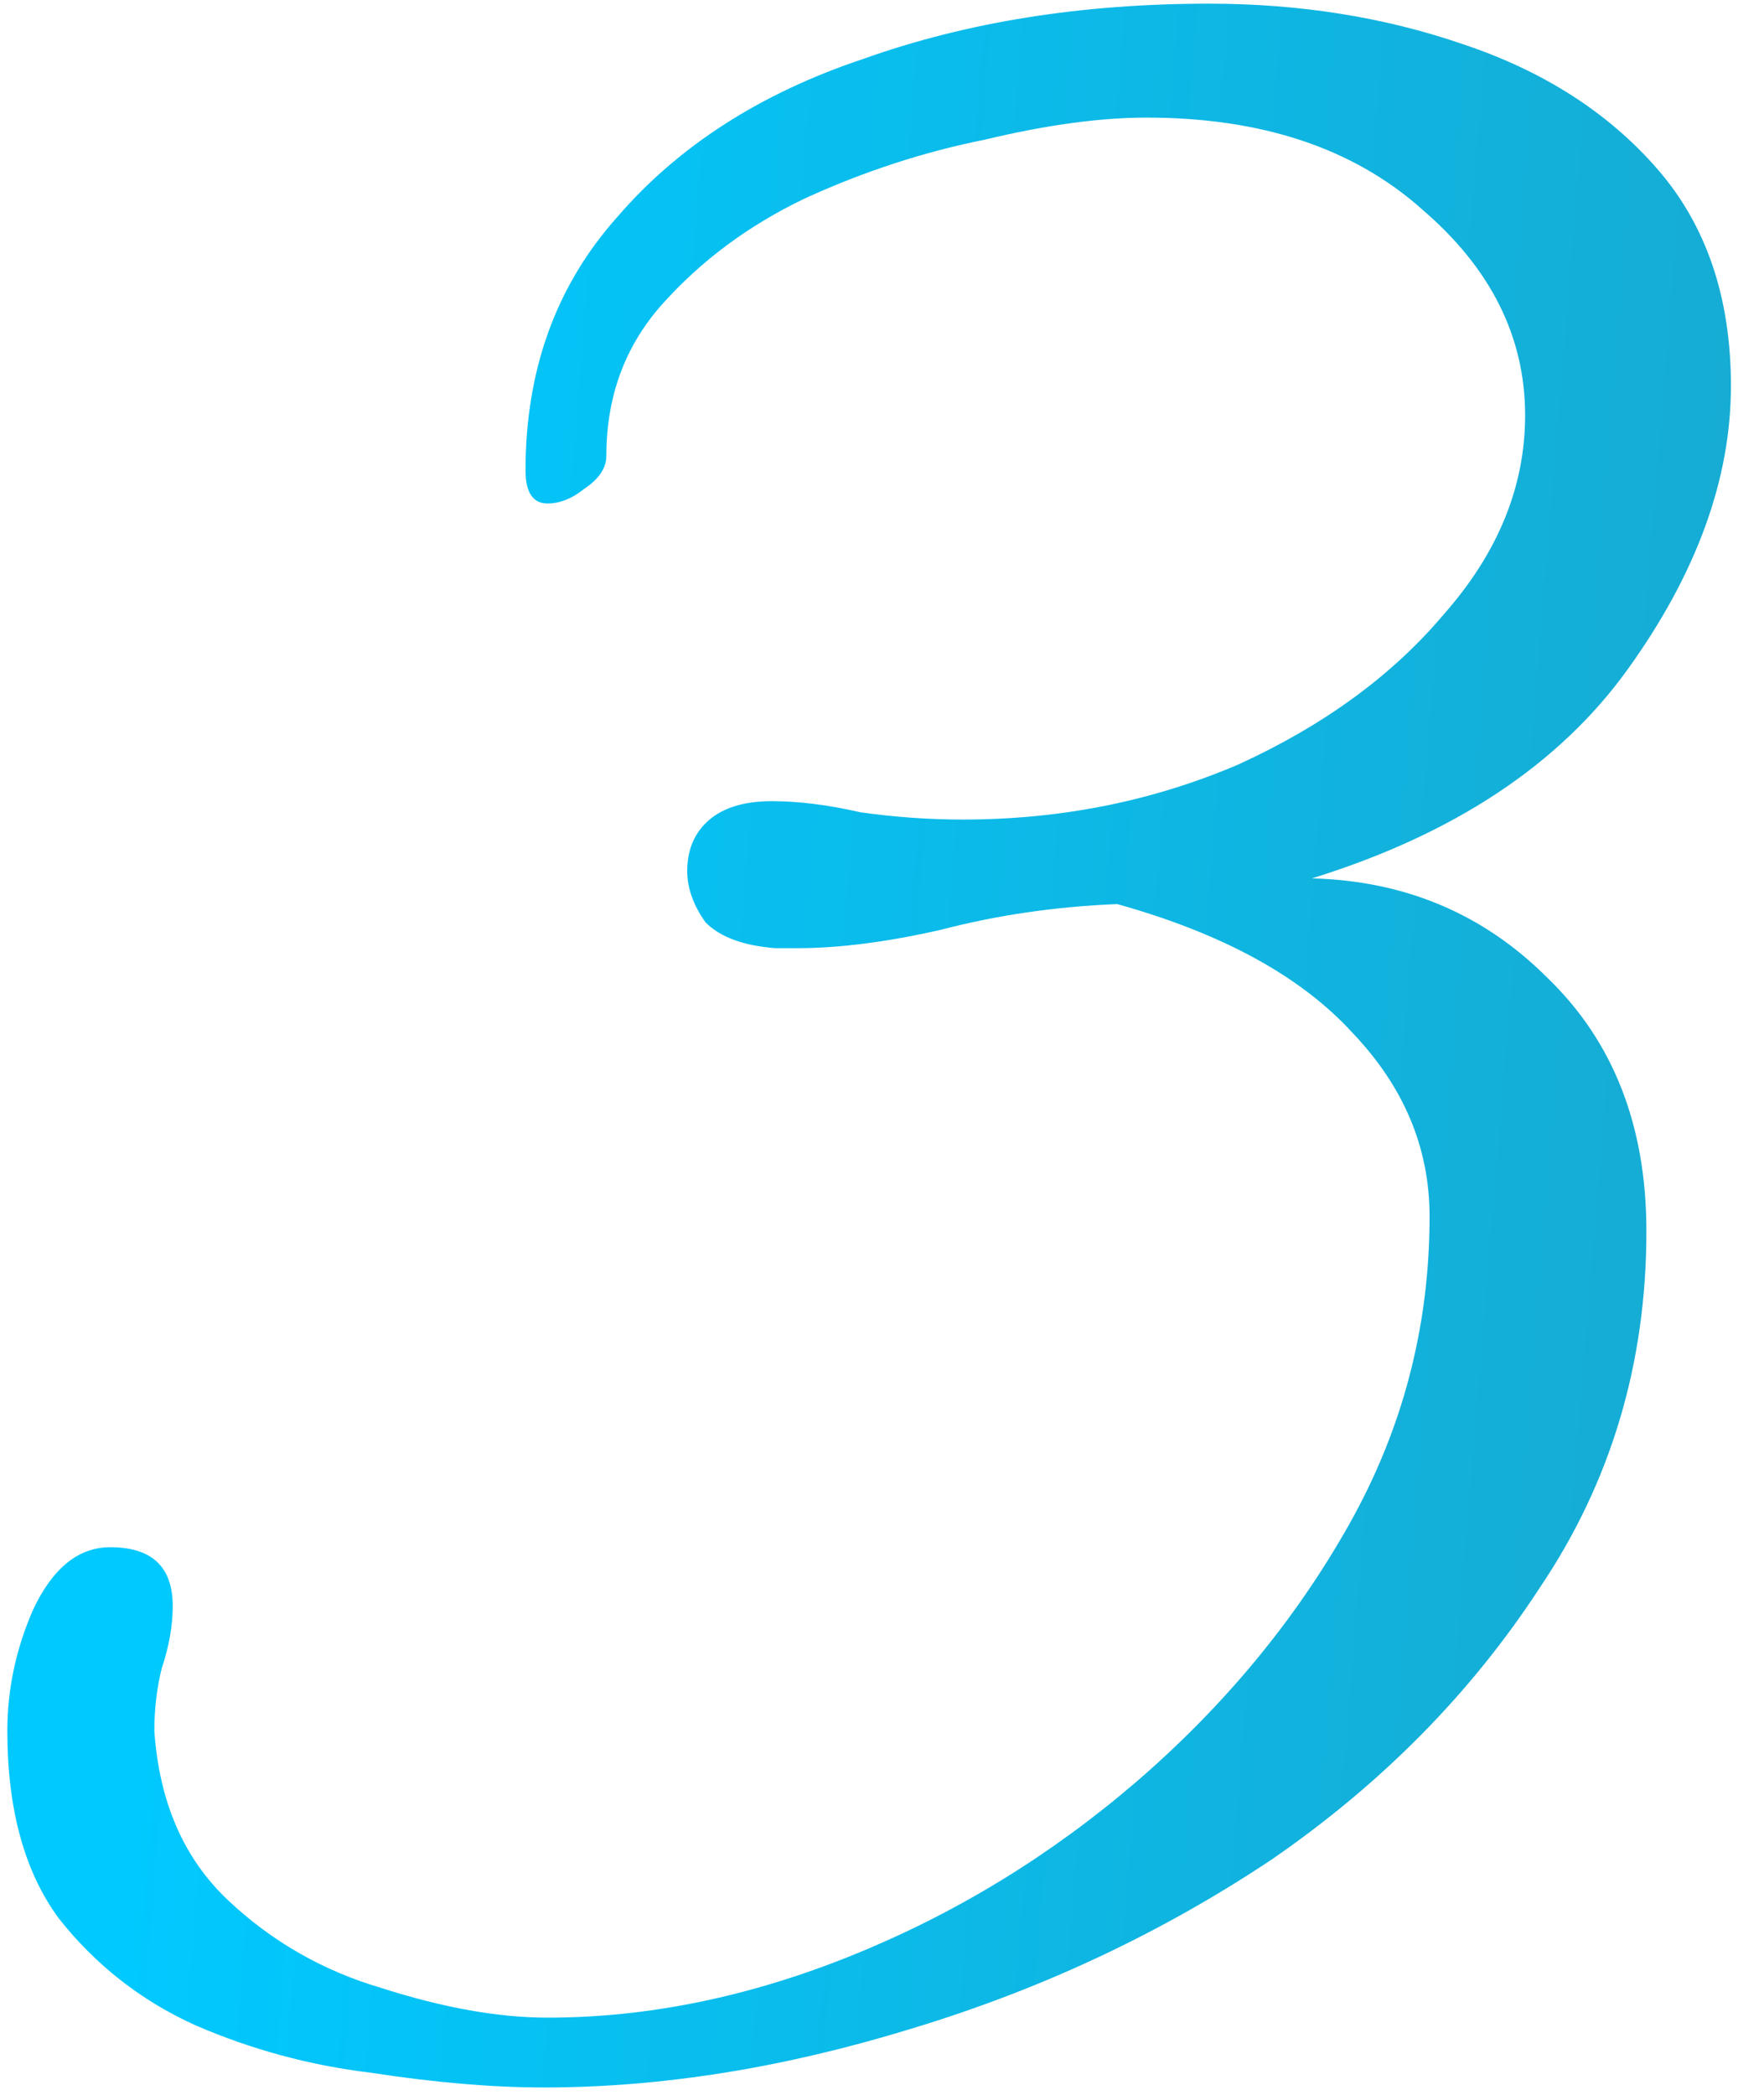 <?xml version="1.0" encoding="UTF-8"?> <svg xmlns="http://www.w3.org/2000/svg" width="48" height="57" viewBox="0 0 48 57" fill="none"> <path d="M14.8 56.8C13.4 56.8 11.833 56.667 10.1 56.4C8.433 56.2 6.833 55.767 5.3 55.1C3.833 54.433 2.6 53.467 1.6 52.2C0.667 50.933 0.2 49.233 0.2 47.1C0.2 45.967 0.433 44.867 0.9 43.8C1.433 42.667 2.133 42.1 3 42.1C4.133 42.1 4.7 42.633 4.7 43.7C4.7 44.233 4.6 44.8 4.4 45.4C4.267 45.933 4.2 46.5 4.2 47.1C4.333 49.033 5 50.567 6.2 51.7C7.4 52.833 8.8 53.633 10.4 54.1C12.067 54.633 13.567 54.9 14.9 54.9C17.633 54.9 20.4 54.333 23.2 53.2C26 52.067 28.567 50.5 30.9 48.5C33.3 46.433 35.233 44.1 36.7 41.5C38.167 38.9 38.9 36.1 38.9 33.1C38.9 31.233 38.2 29.567 36.8 28.1C35.4 26.567 33.267 25.4 30.4 24.6C28.733 24.667 27.133 24.9 25.6 25.3C24.133 25.633 22.833 25.8 21.7 25.8H21.1C20.233 25.733 19.6 25.5 19.2 25.1C18.867 24.633 18.7 24.167 18.7 23.7C18.7 23.167 18.867 22.733 19.2 22.4C19.6 22 20.2 21.8 21 21.8C21.733 21.8 22.533 21.9 23.4 22.1C24.333 22.233 25.267 22.3 26.2 22.3C28.867 22.3 31.367 21.8 33.7 20.8C36.033 19.733 37.9 18.367 39.3 16.7C40.767 15.033 41.5 13.233 41.5 11.3C41.5 9.167 40.567 7.3 38.7 5.7C36.833 4.033 34.333 3.2 31.2 3.2C29.933 3.2 28.467 3.4 26.8 3.8C25.133 4.133 23.5 4.667 21.9 5.4C20.367 6.133 19.067 7.1 18 8.3C17 9.433 16.5 10.8 16.5 12.4C16.5 12.733 16.3 13.033 15.9 13.3C15.567 13.567 15.233 13.7 14.9 13.7C14.5 13.7 14.3 13.4 14.3 12.8C14.3 10.067 15.133 7.767 16.8 5.9C18.467 3.967 20.7 2.533 23.5 1.6C26.3 0.6 29.433 0.1 32.9 0.1C35.367 0.1 37.667 0.467 39.8 1.2C42 1.933 43.767 3.067 45.1 4.6C46.433 6.133 47.1 8.1 47.1 10.5C47.1 13.033 46.167 15.6 44.3 18.2C42.433 20.8 39.567 22.7 35.7 23.9C38.233 23.967 40.367 24.867 42.1 26.6C43.9 28.333 44.8 30.633 44.8 33.5C44.8 37.1 43.833 40.333 41.9 43.2C40.033 46.067 37.6 48.533 34.6 50.6C31.6 52.6 28.333 54.133 24.8 55.2C21.333 56.267 18 56.8 14.8 56.8Z" fill="url(#paint0_linear_415_2)"></path> <defs> <linearGradient id="paint0_linear_415_2" x1="7.327" y1="2" x2="70.139" y2="7.172" gradientUnits="userSpaceOnUse"> <stop stop-color="#00C9FF"></stop> <stop offset="1" stop-color="#229CBC"></stop> </linearGradient> </defs> </svg> 